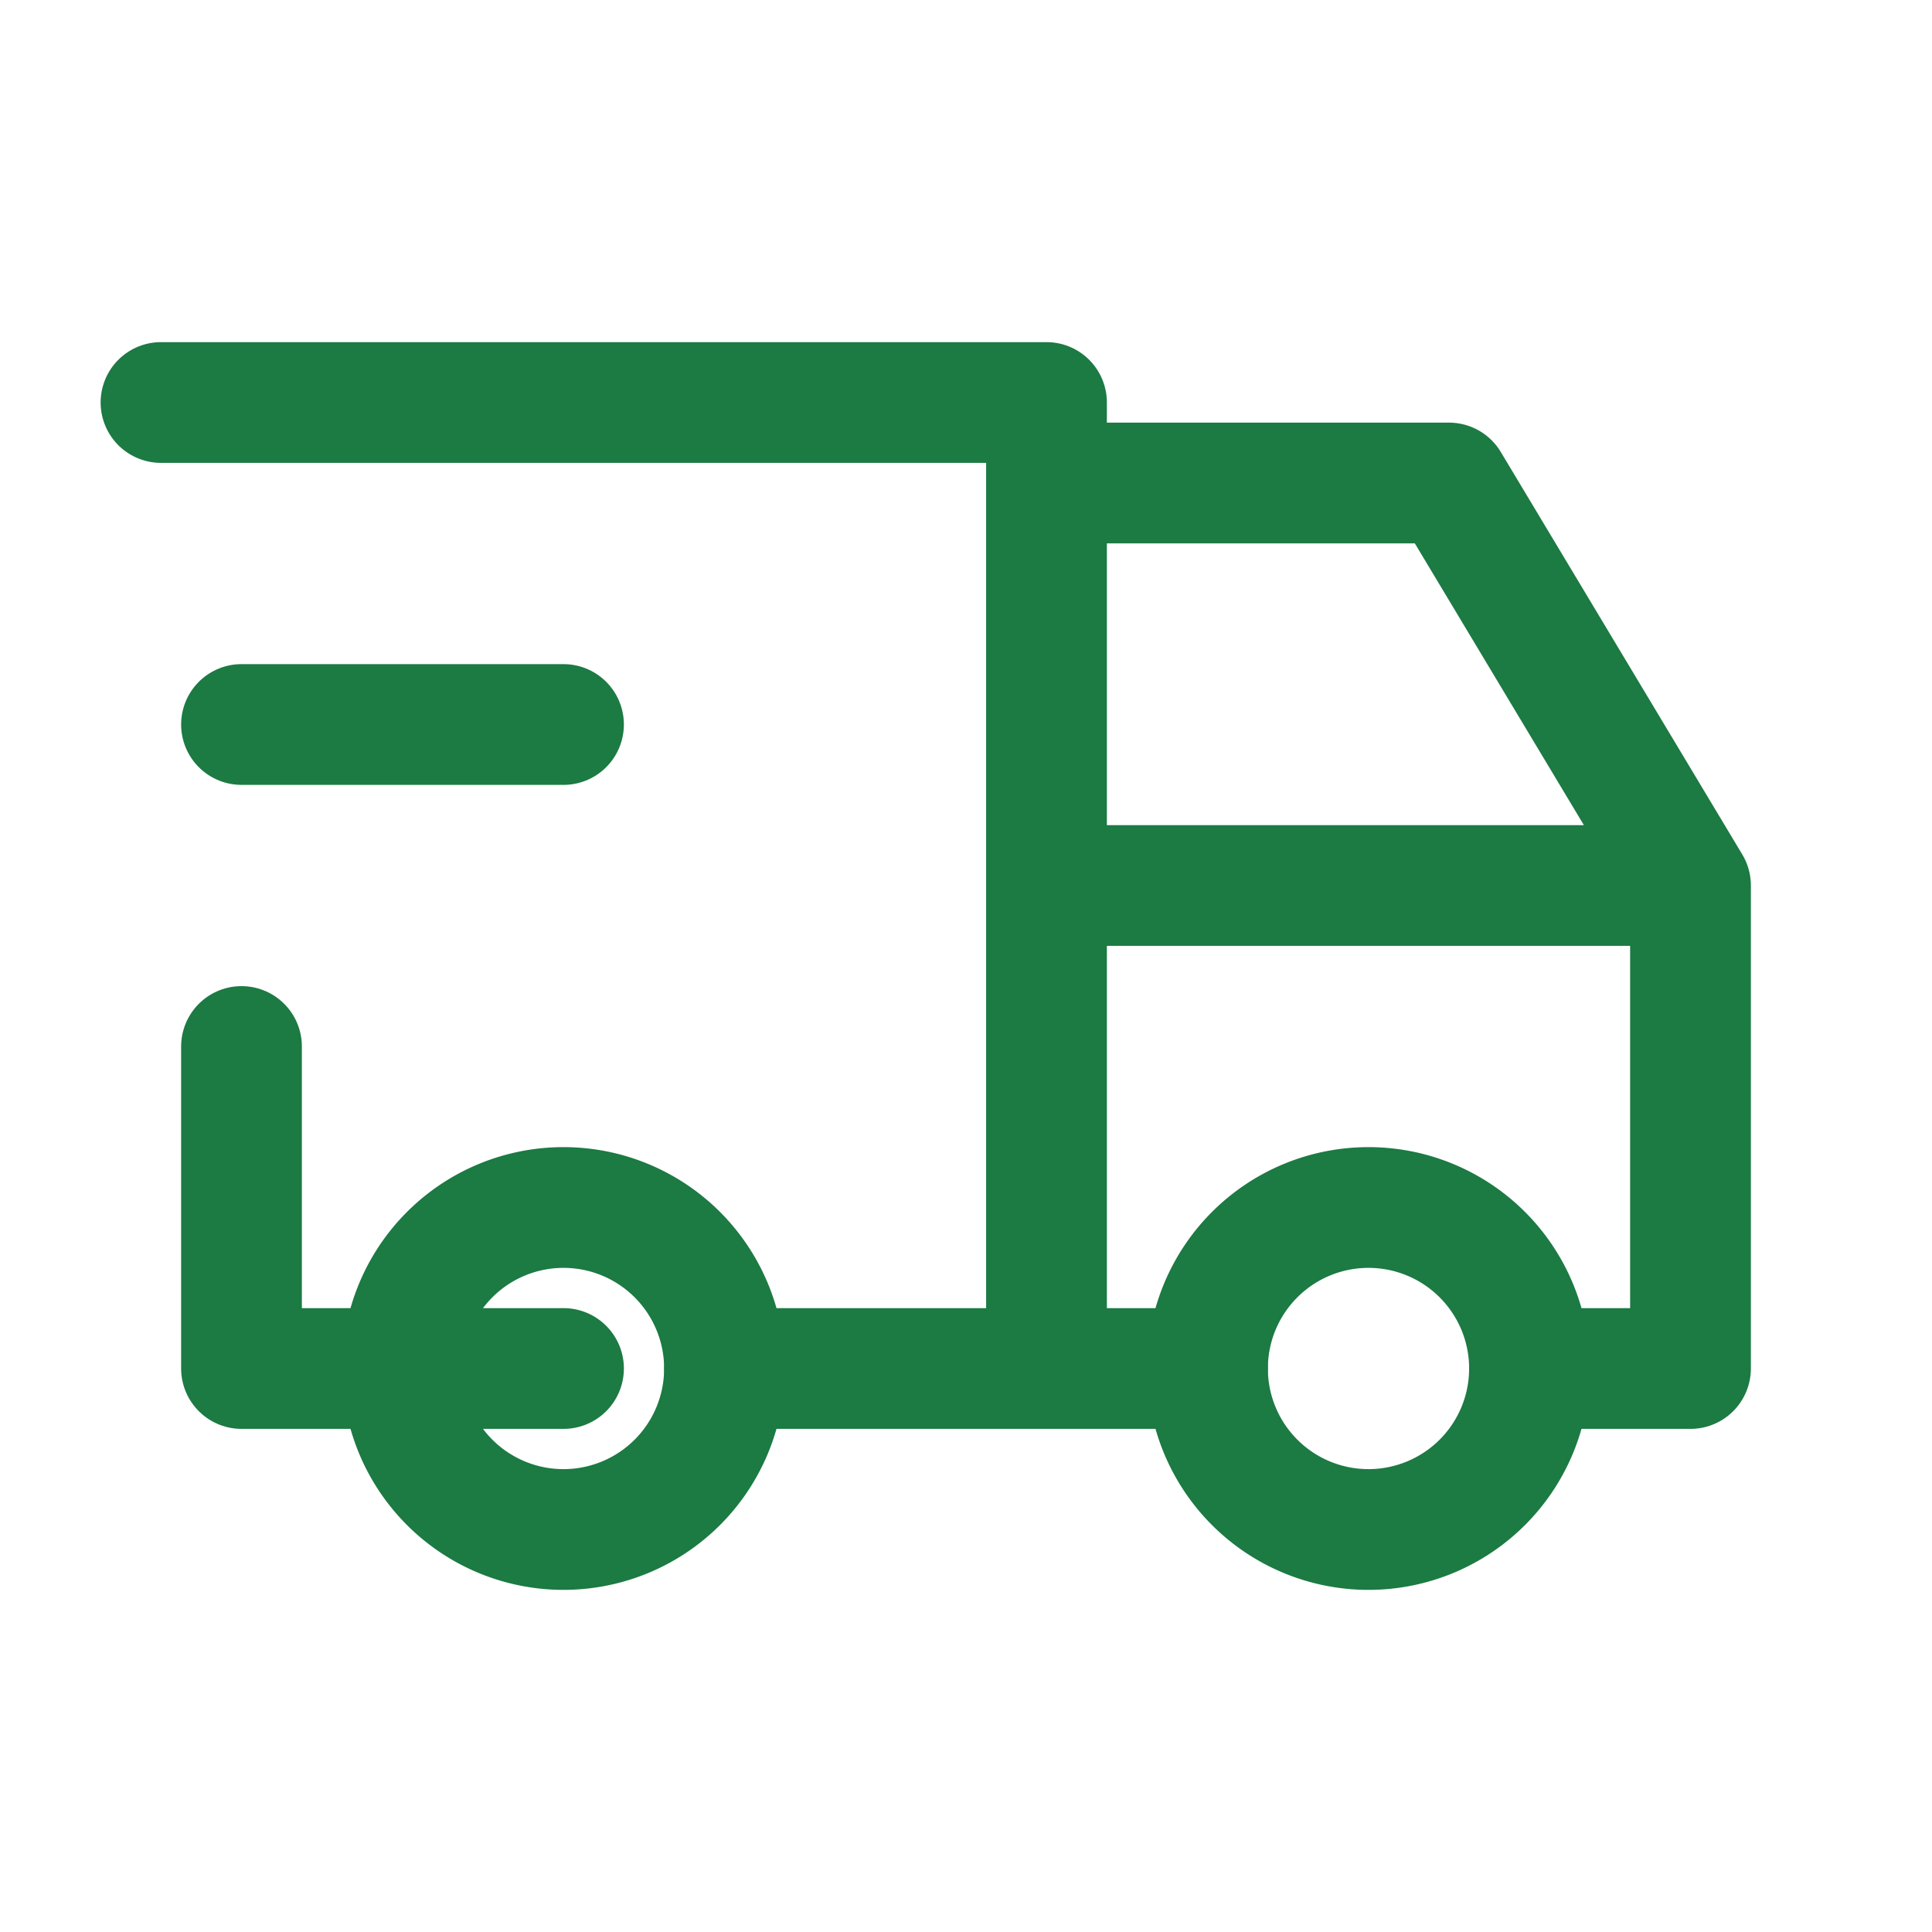 <svg id="Group_18" data-name="Group 18" xmlns="http://www.w3.org/2000/svg" width="24" height="24" viewbox="0 0 24 24">   <path id="Path_36" data-name="Path 36" d="M0,0H24V24H0Z" fill="none"></path>   <path id="Path_37" data-name="Path 37" d="M7,17,5,17a2,2,0,1,0,2-2,2,2,0,0,0-2,2" fill="none" stroke="#1c7a43" stroke-linecap="round" stroke-linejoin="round" stroke-width="1.5"></path>   <path id="Path_38" data-name="Path 38" d="M17,17m-2,0a2,2,0,1,0,2-2,2,2,0,0,0-2,2" fill="none" stroke="#1c7a43" stroke-linecap="round" stroke-linejoin="round" stroke-width="1.5"></path>   <path id="Path_39" data-name="Path 39" d="M5,17H3V13M2,5H13V17M9,17h6m4,0h2V11H13m0-5h5l3,5" fill="none" stroke="#1c7a43" stroke-linecap="round" stroke-linejoin="round" stroke-width="1.5"></path>   <path id="Path_40" data-name="Path 40" d="M3,9H7" fill="none" stroke="#1c7a43" stroke-linecap="round" stroke-linejoin="round" stroke-width="1.5"></path> </svg>